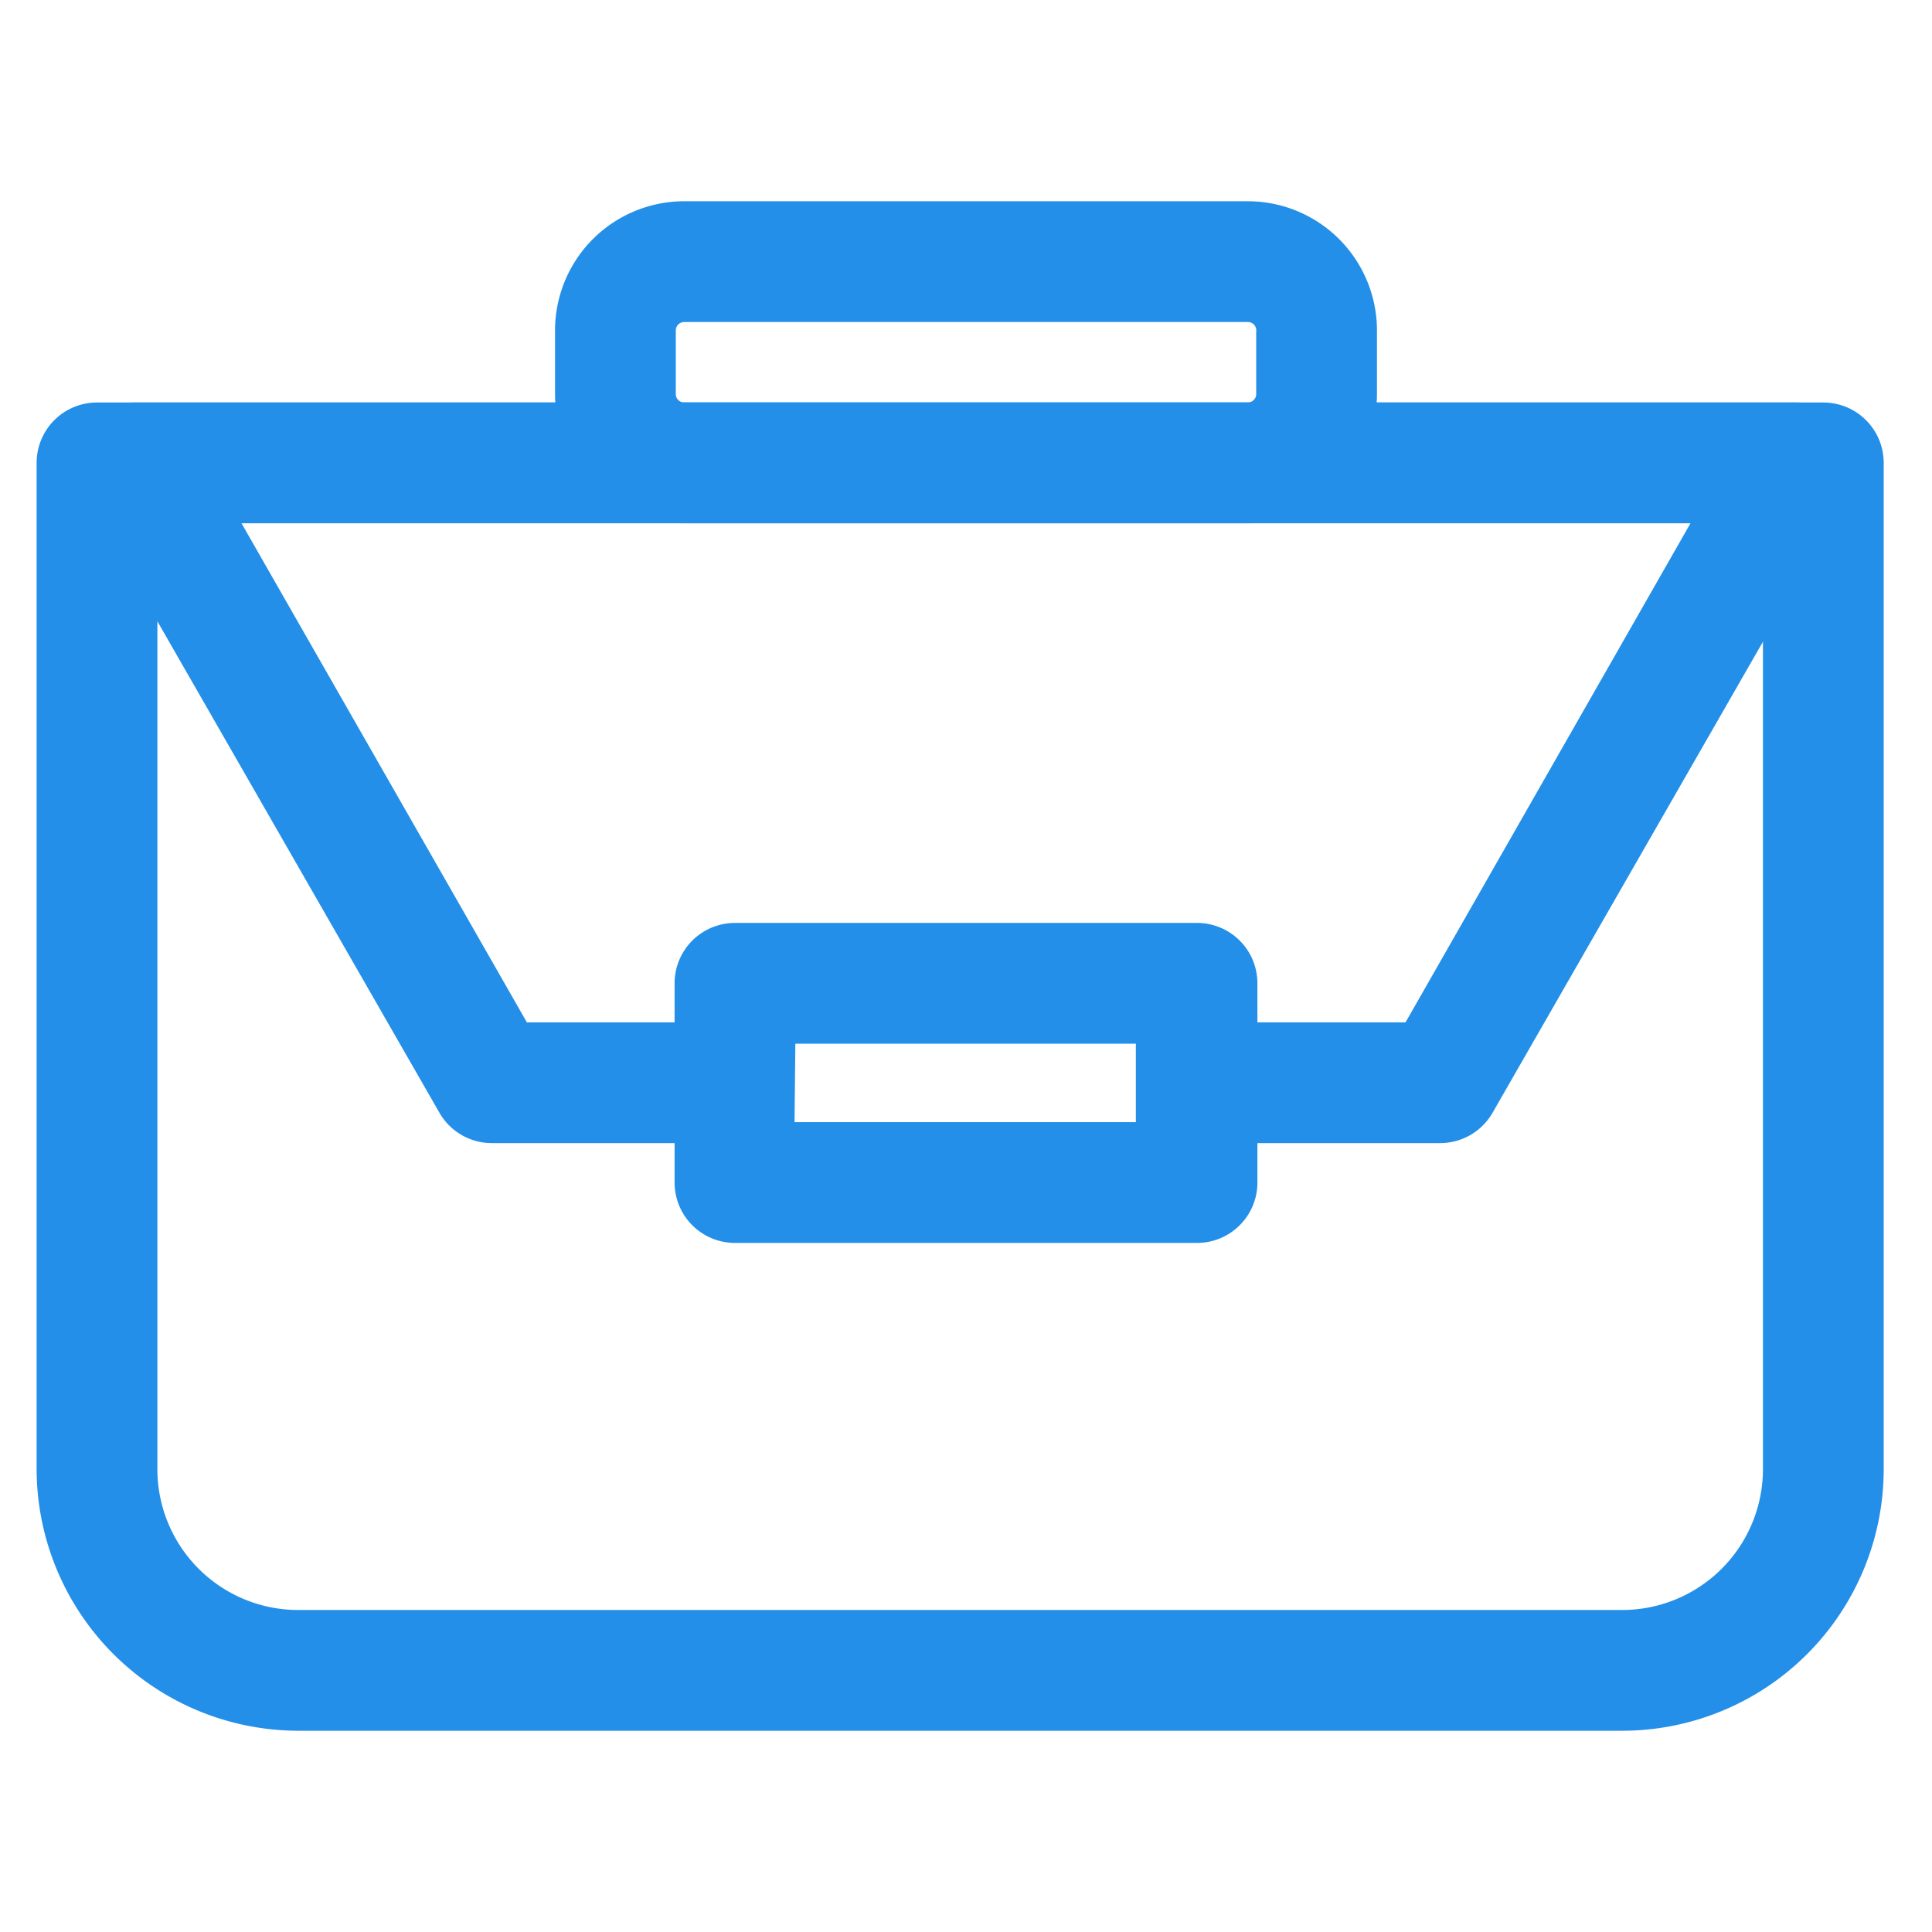 <svg id="icon" xmlns="http://www.w3.org/2000/svg" viewBox="0 0 48 48" fill="#238FE8"><path d="M40.3,43H7.41a6.51,6.51,0,0,1-6.5-6.5v-25A1.5,1.5,0,0,1,2.41,10H45.3a1.5,1.5,0,0,1,1.5,1.5v25A6.5,6.5,0,0,1,40.3,43ZM3.91,13V36.47A3.5,3.5,0,0,0,7.41,40H40.3a3.5,3.5,0,0,0,3.5-3.5V13Z"/><path d="M35.78,28.4H30a1.5,1.5,0,0,1,0-3h4.92L42,13H6L13.09,25.4H18a1.5,1.5,0,0,1,0,3H12.22a1.5,1.5,0,0,1-1.3-.75L2.07,12.23a1.51,1.51,0,0,1,0-1.5A1.49,1.49,0,0,1,3.37,10H44.63a1.49,1.49,0,0,1,1.29.75,1.51,1.51,0,0,1,0,1.5L37.08,27.65A1.5,1.5,0,0,1,35.78,28.4Z"/><path d="M29.74,30.88H18.26a1.5,1.5,0,0,1-1.5-1.5V24.43a1.5,1.5,0,0,1,1.5-1.5H29.74a1.5,1.5,0,0,1,1.5,1.5v4.95A1.5,1.5,0,0,1,29.74,30.88Zm-10-3h8.48V25.93H19.76Z"/><path d="M31,13H17a3.21,3.21,0,0,1-3.21-3.21V8.24A3.21,3.21,0,0,1,17,5H31a3.21,3.21,0,0,1,3.21,3.21V9.77A3.21,3.21,0,0,1,31,13ZM17,8a.21.21,0,0,0-.21.21V9.77A.21.21,0,0,0,17,10H31a.21.21,0,0,0,.21-.21V8.24A.21.21,0,0,0,31,8Z"/></svg>